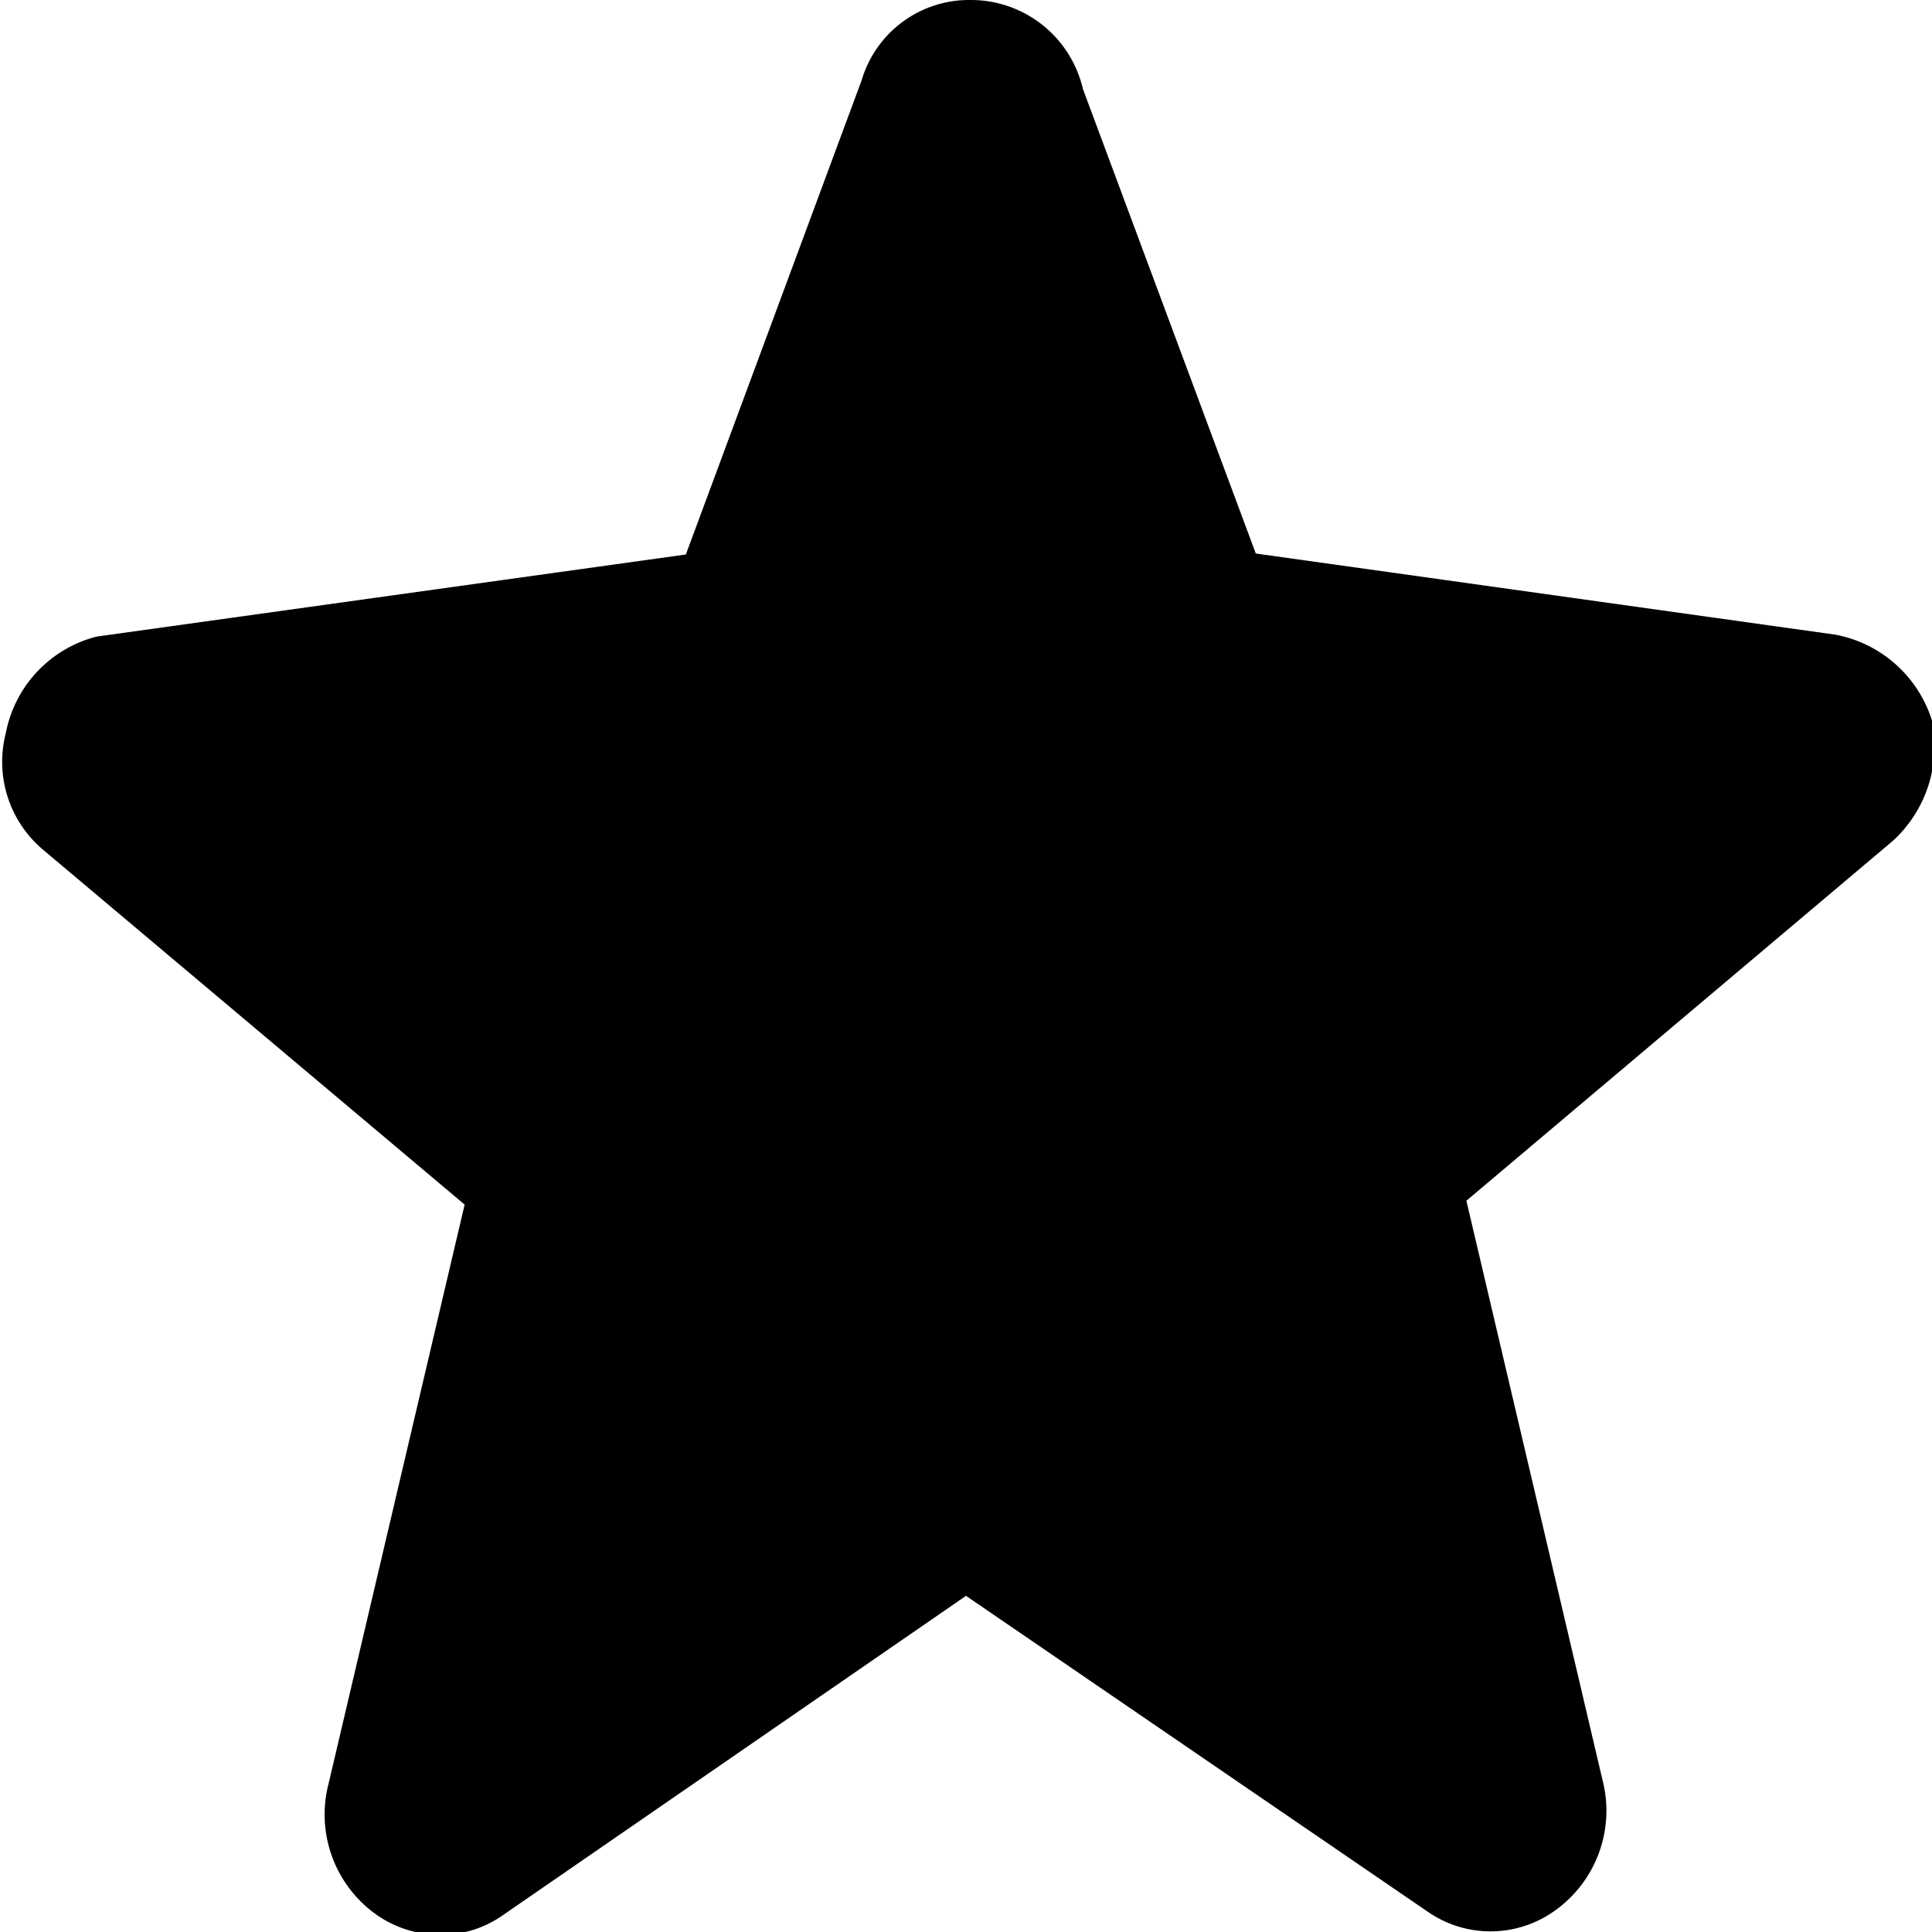 <svg xmlns="http://www.w3.org/2000/svg" data-name="Layer 2 copy 2" viewBox="0 0 20 20"><path d="M20 7.46a1.3 1.3 0 0 0-1-.89l-6-.84L11.21.92A1.19 1.19 0 0 0 10.05 0a1.16 1.16 0 0 0-1.13.83L7.1 5.74 1 6.59a1.28 1.28 0 0 0-.94 1A1.19 1.19 0 0 0 .45 8.8l4.36 3.67-1.41 6a1.27 1.27 0 0 0 .51 1.36 1.16 1.16 0 0 0 .65.2 1.12 1.12 0 0 0 .64-.2l4.8-3.31 4.78 3.27a1.14 1.14 0 0 0 1.3 0 1.27 1.27 0 0 0 .51-1.36l-1.41-6L19.6 8.7a1.33 1.33 0 0 0 .4-1.24z"/></svg>